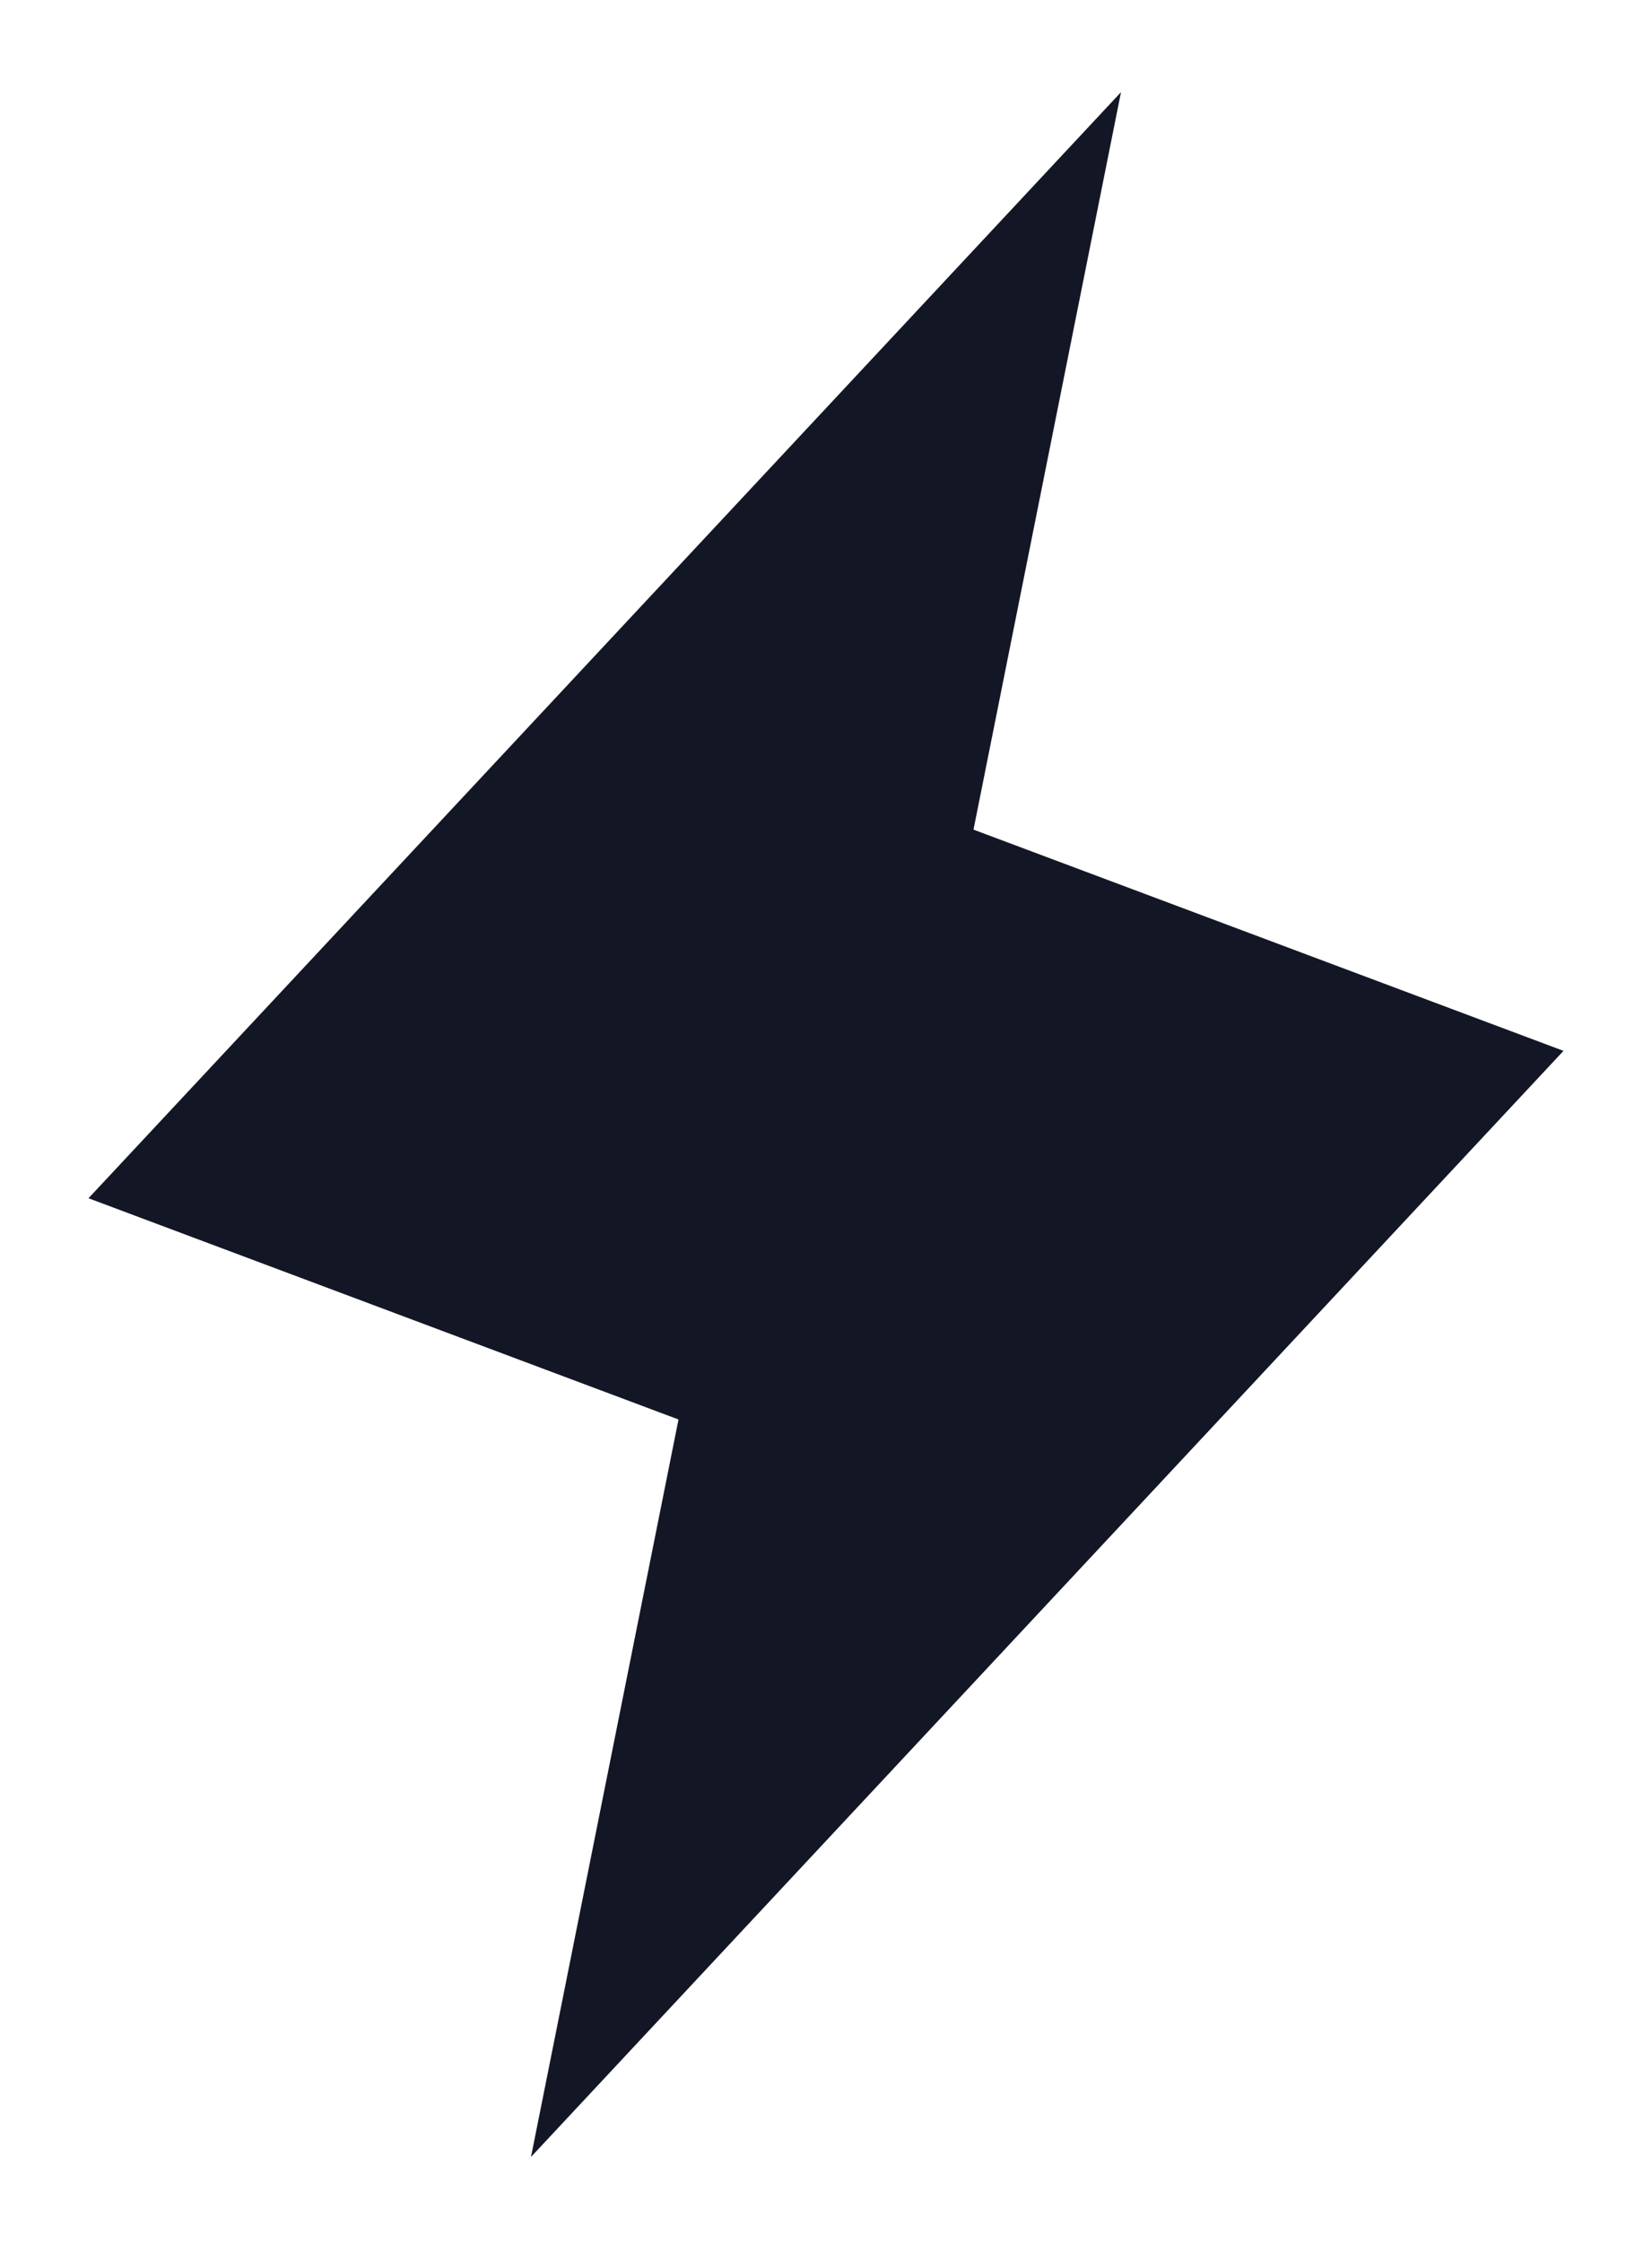 <svg width="14" height="19" viewBox="0 0 14 19" fill="none" xmlns="http://www.w3.org/2000/svg">
<path d="M9.5 0.781L8.25 7.031L13.25 8.906L4.5 18.28L5.75 12.03L0.75 10.155L9.5 0.781Z" fill="#131725"/>
</svg>
